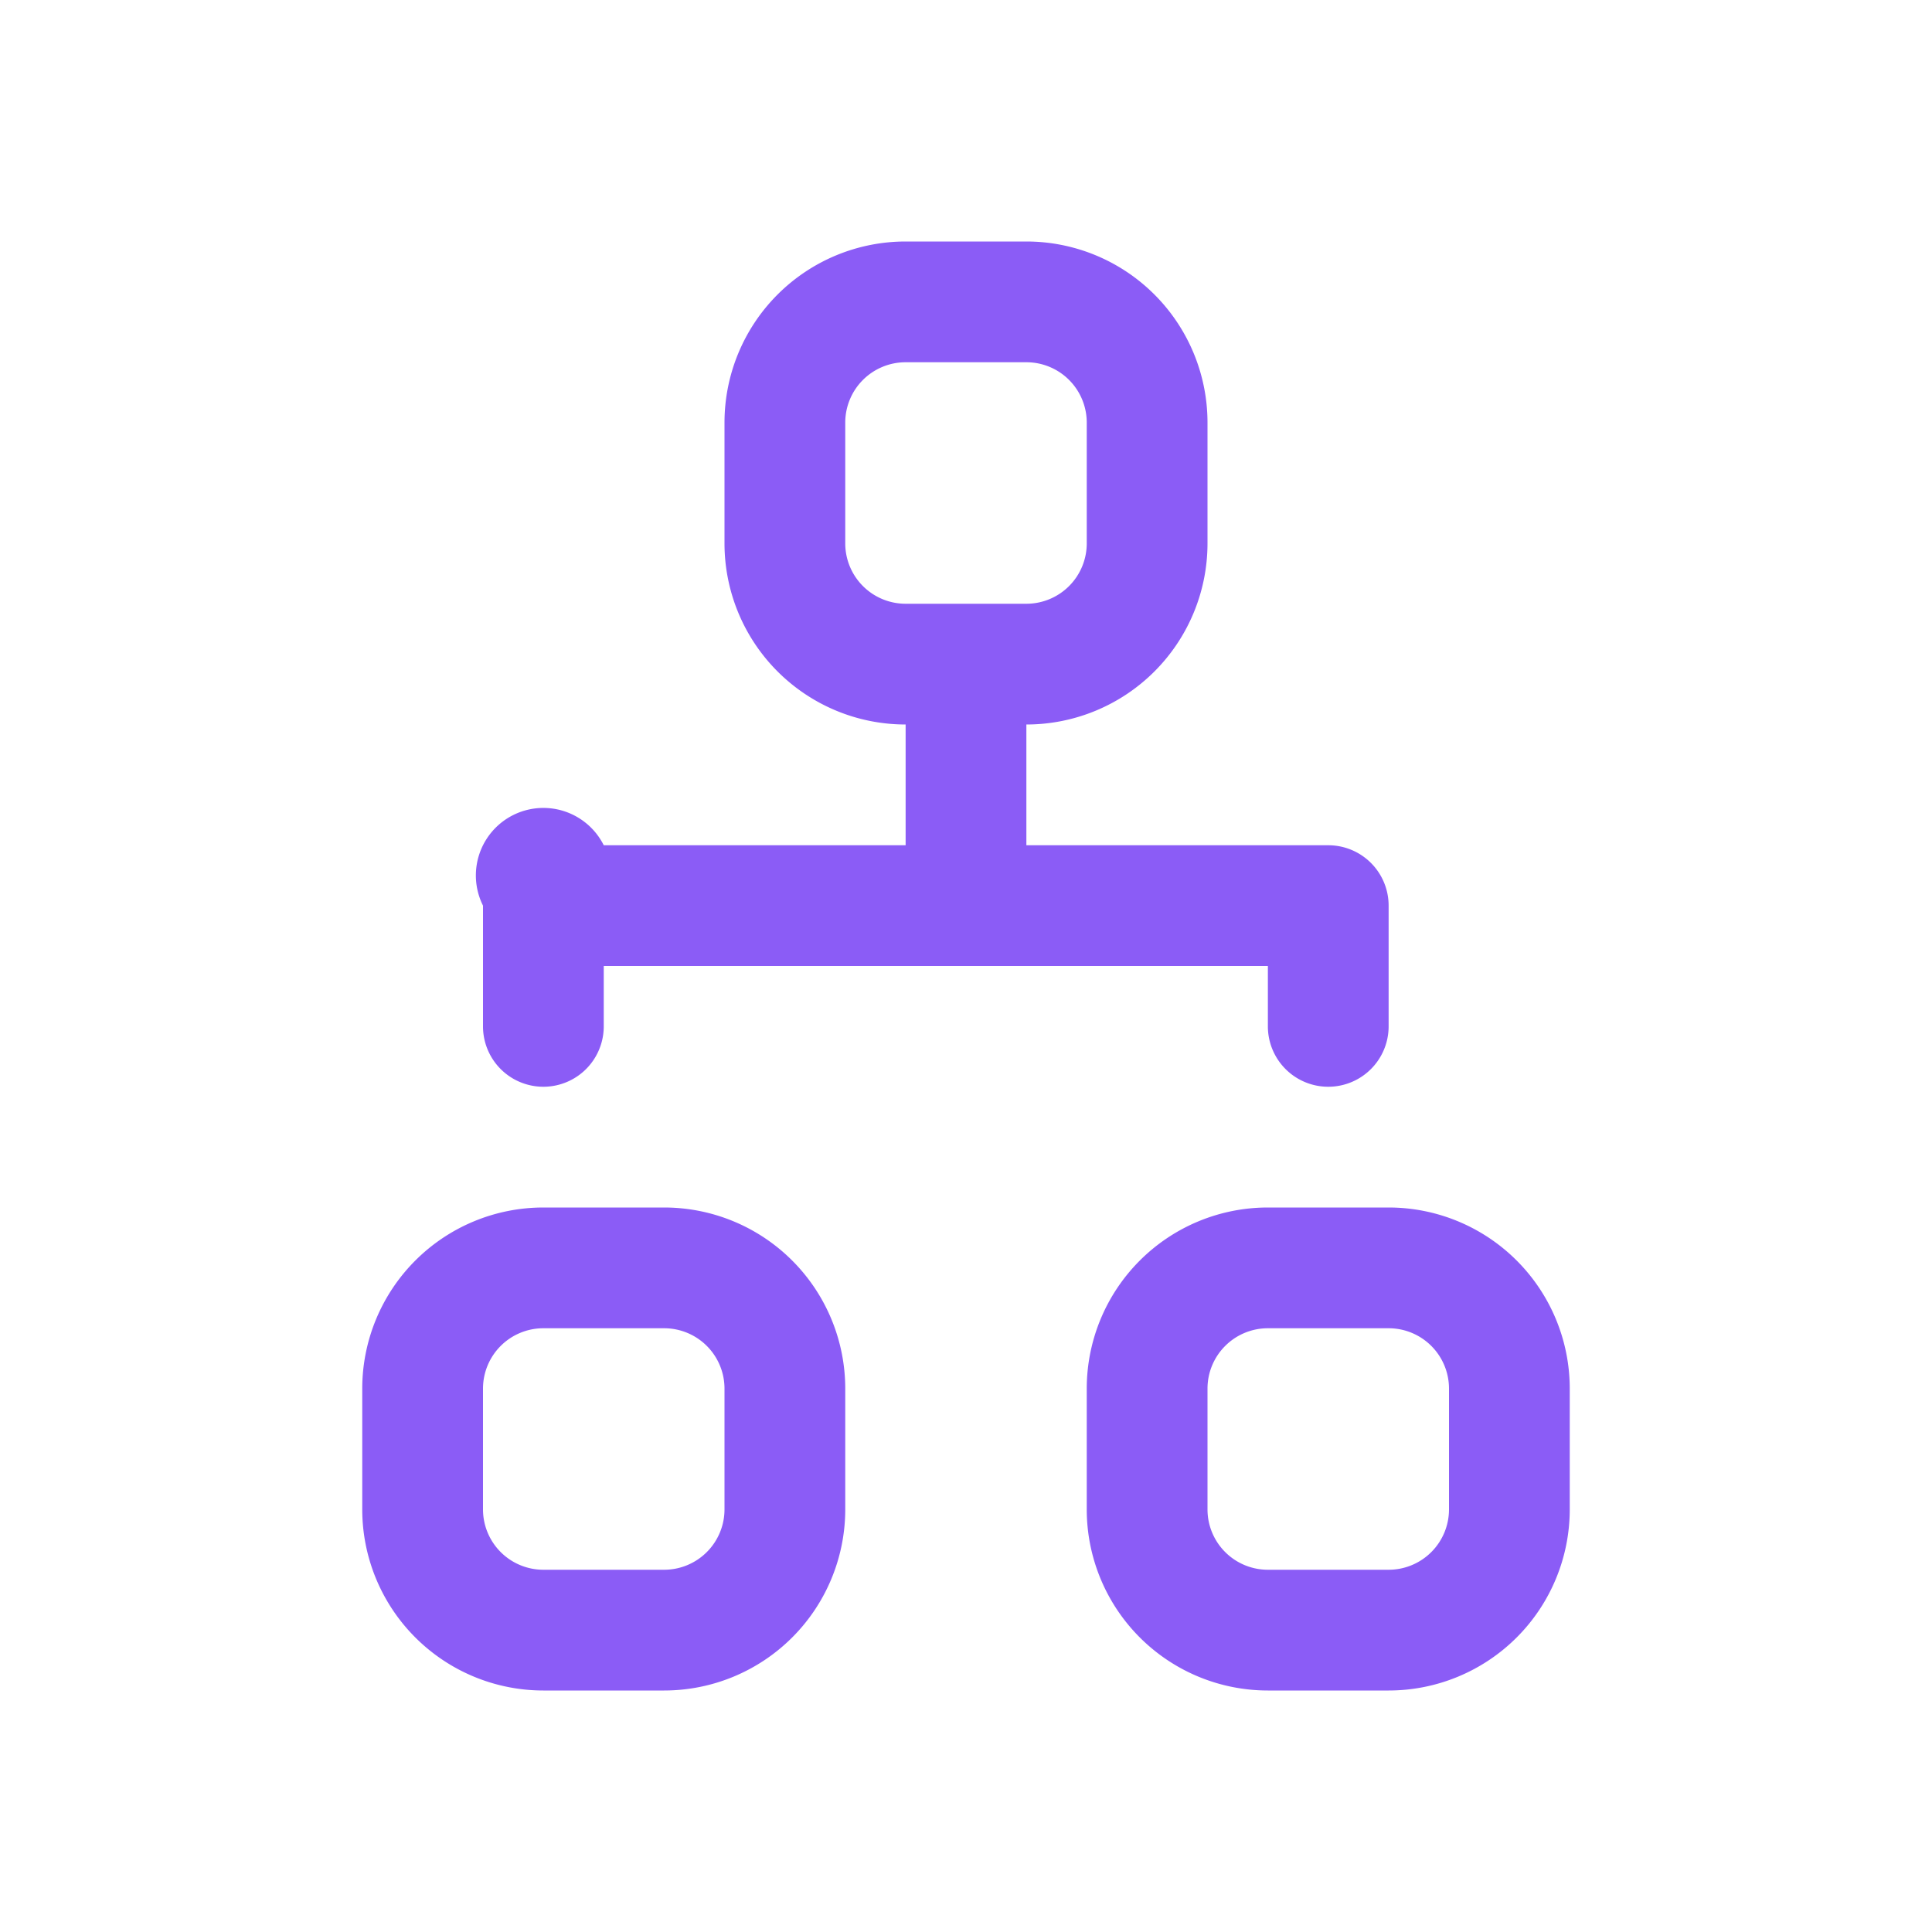 <svg xmlns="http://www.w3.org/2000/svg" width="24" height="24" fill="none" viewBox="0 0 16 16">
  <path fill="#8B5CF6" d="M6 3.5A1.5 1.5 0 017.5 2h1A1.5 1.5 0 0110 3.5v1A1.5 1.5 0 018.5 6v1H11a.5.5 0 01.5.5v1a.5.5 0 01-1 0V8H5v.5a.5.5 0 01-1 0v-1A.5.5 0 015 7h2.5V6A1.5 1.5 0 016 4.5v-1zM8.5 5a.5.5 0 00.5-.5v-1a.5.5 0 00-.5-.5h-1a.5.5 0 00-.5.5v1a.5.5 0 00.5.5h1zM3 11.5A1.5 1.5 0 014.5 10h1A1.5 1.5 0 017 11.5v1A1.5 1.5 0 015.5 14h-1A1.5 1.5 0 013 12.5v-1zm1.5-.5a.5.5 0 00-.5.5v1a.5.5 0 00.5.5h1a.5.5 0 00.5-.5v-1a.5.5 0 00-.5-.5h-1zm4.5.5a1.5 1.5 0 011.5-1.5h1a1.5 1.5 0 011.5 1.5v1a1.5 1.5 0 01-1.5 1.5h-1A1.5 1.5 0 019 12.5v-1zm1.5-.5a.5.5 0 00-.5.5v1a.5.5 0 00.5.5h1a.5.5 0 00.5-.5v-1a.5.5 0 00-.5-.5h-1z"/>
</svg>
